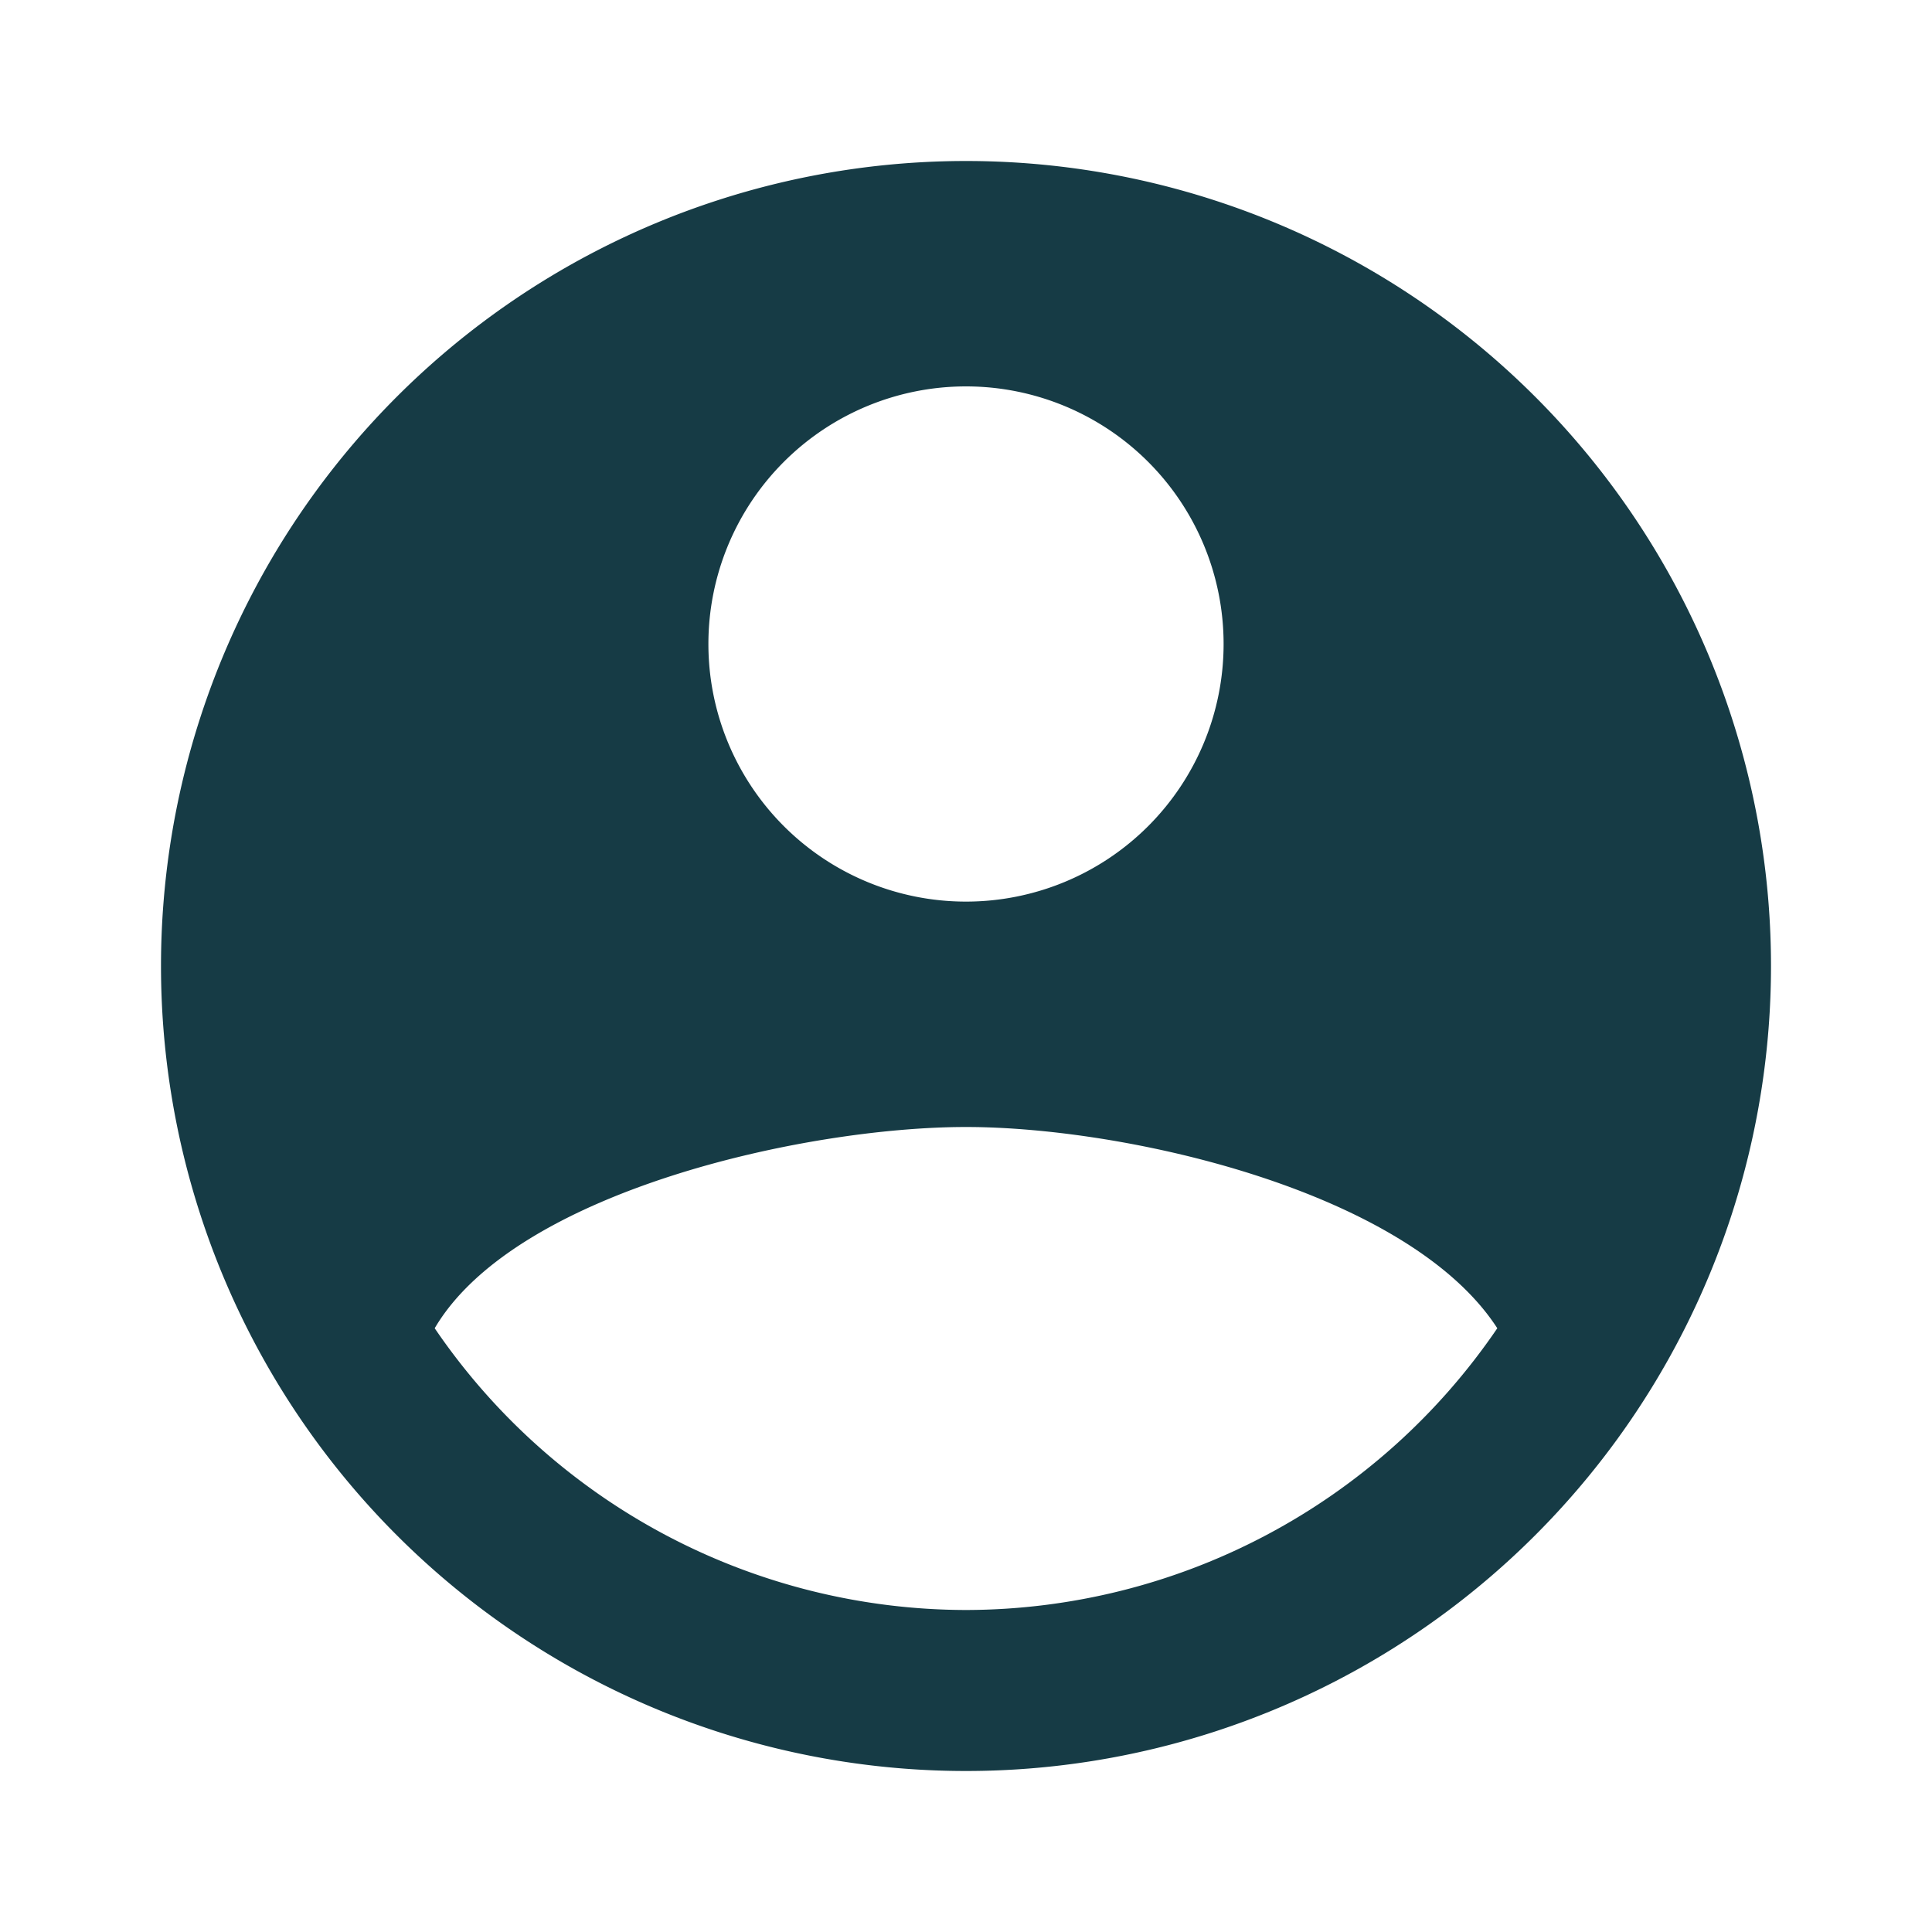 <svg fill="none" xmlns="http://www.w3.org/2000/svg" viewBox="0 0 24 24"><path d="M12 2a10 10 0 1 0 0 20 10 10 0 0 0 0-20Zm0 2.8a3.2 3.2 0 1 1 0 6.4 3.2 3.2 0 0 1 0-6.4ZM12 20a8 8 0 0 1-6.6-3.5C6.4 14.8 10 14 12 14s5.5.8 6.6 2.5A8 8 0 0 1 12 20Z" fill="#163B45"/></svg>
